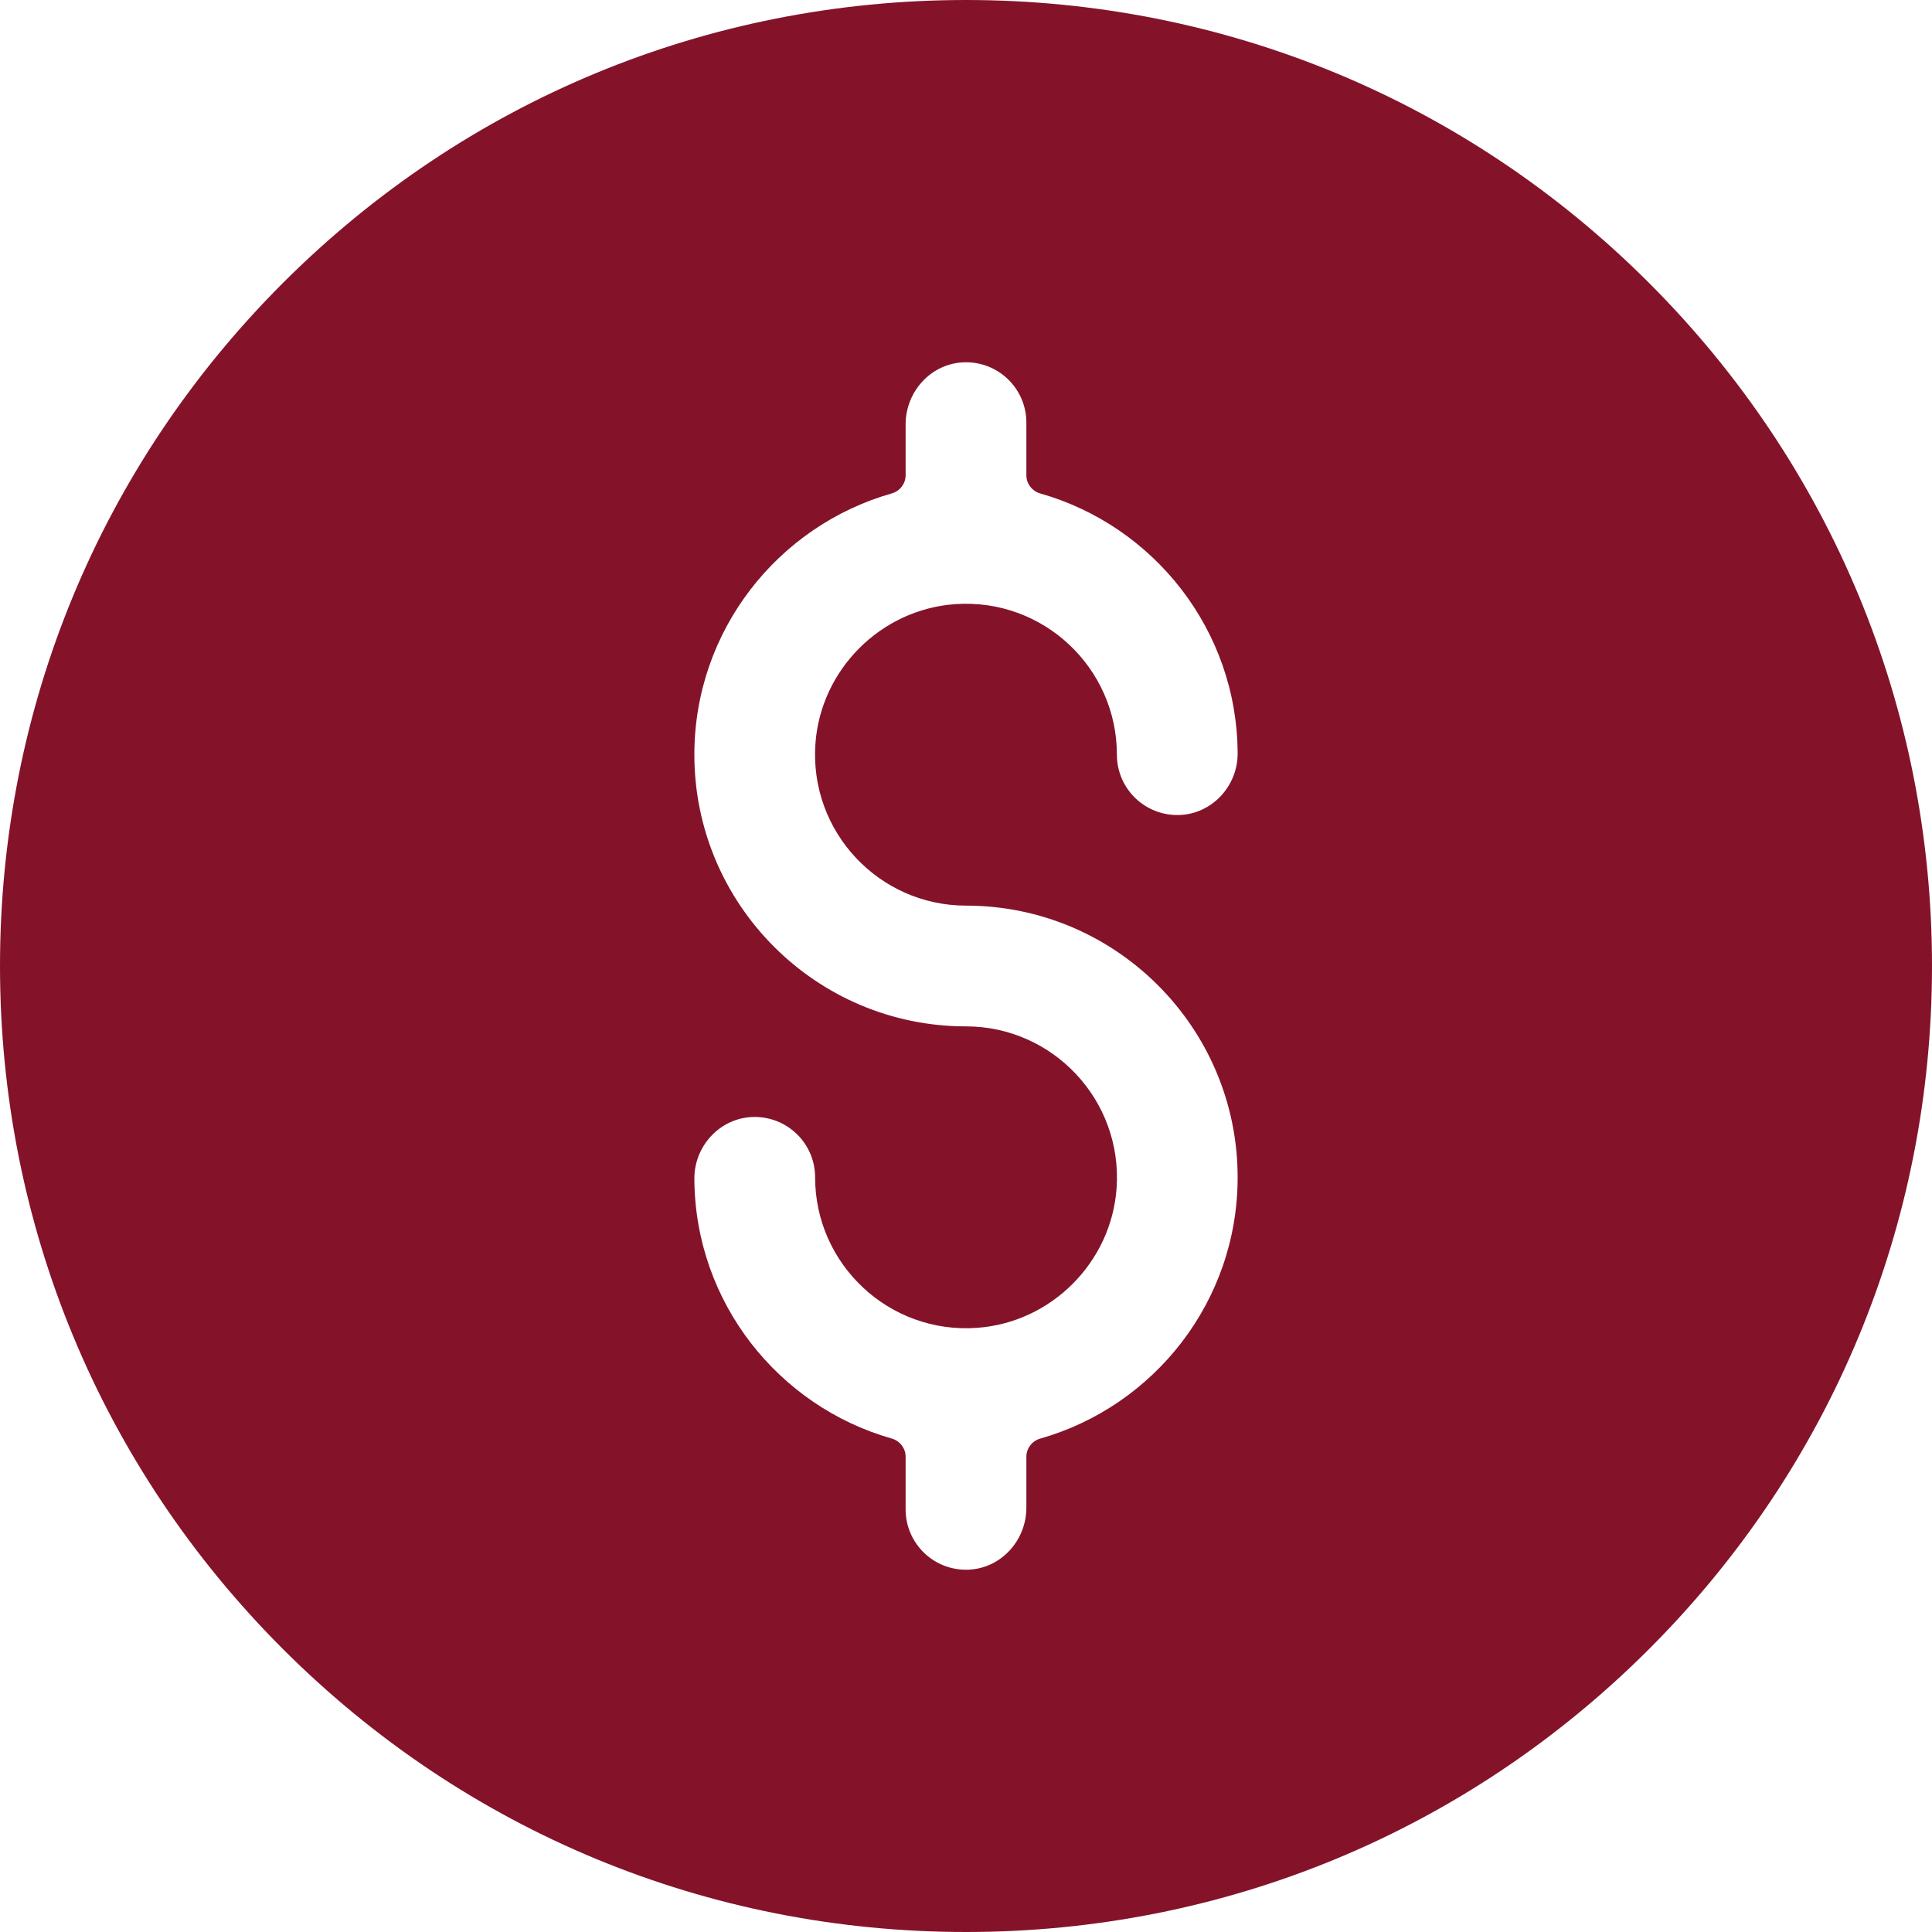 <?xml version="1.0" encoding="UTF-8"?>
<svg width="20px" height="20px" viewBox="0 0 20 20" version="1.1" xmlns="http://www.w3.org/2000/svg" xmlns:xlink="http://www.w3.org/1999/xlink">
    <title>moneda</title>
    <g id="moneda" stroke="none" stroke-width="1" fill="none" fill-rule="evenodd">
        <path d="M17.071,2.929 C15.182,1.04 12.671,0 10,0 C7.329,0 4.818,1.04 2.929,2.929 C1.04,4.818 0,7.329 0,10 C0,12.671 1.04,15.182 2.929,17.071 C4.818,18.96 7.329,20 10,20 C12.671,20 15.182,18.96 17.071,17.071 C18.96,15.182 20,12.671 20,10 C20,7.329 18.96,4.818 17.071,2.929 Z M10,9.375 C11.551,9.375 12.812,10.637 12.812,12.188 C12.812,13.472 11.947,14.557 10.769,14.892 C10.684,14.916 10.625,14.993 10.625,15.081 L10.625,15.607 C10.625,15.944 10.366,16.233 10.03,16.249 C9.671,16.266 9.375,15.98 9.375,15.625 L9.375,15.08 C9.375,14.993 9.316,14.916 9.232,14.892 C8.059,14.559 7.195,13.482 7.188,12.205 C7.185,11.864 7.453,11.573 7.794,11.563 C8.148,11.553 8.438,11.836 8.438,12.188 C8.438,13.086 9.2,13.81 10.112,13.746 C10.881,13.692 11.505,13.069 11.559,12.299 C11.622,11.387 10.898,10.625 10,10.625 C8.449,10.625 7.188,9.363 7.188,7.812 C7.188,6.528 8.053,5.443 9.231,5.108 C9.316,5.084 9.375,5.007 9.375,4.919 L9.375,4.393 C9.375,4.056 9.634,3.767 9.97,3.751 C10.329,3.734 10.625,4.02 10.625,4.375 L10.625,4.92 C10.625,5.007 10.684,5.084 10.768,5.108 C11.941,5.441 12.805,6.518 12.812,7.795 C12.815,8.136 12.547,8.427 12.206,8.437 C11.852,8.447 11.562,8.164 11.562,7.812 C11.562,6.914 10.8,6.19 9.888,6.254 C9.119,6.308 8.495,6.931 8.441,7.701 C8.378,8.613 9.102,9.375 10,9.375 L10,9.375 Z" id="Shape" fill="#84132A"></path>
    </g>
</svg>